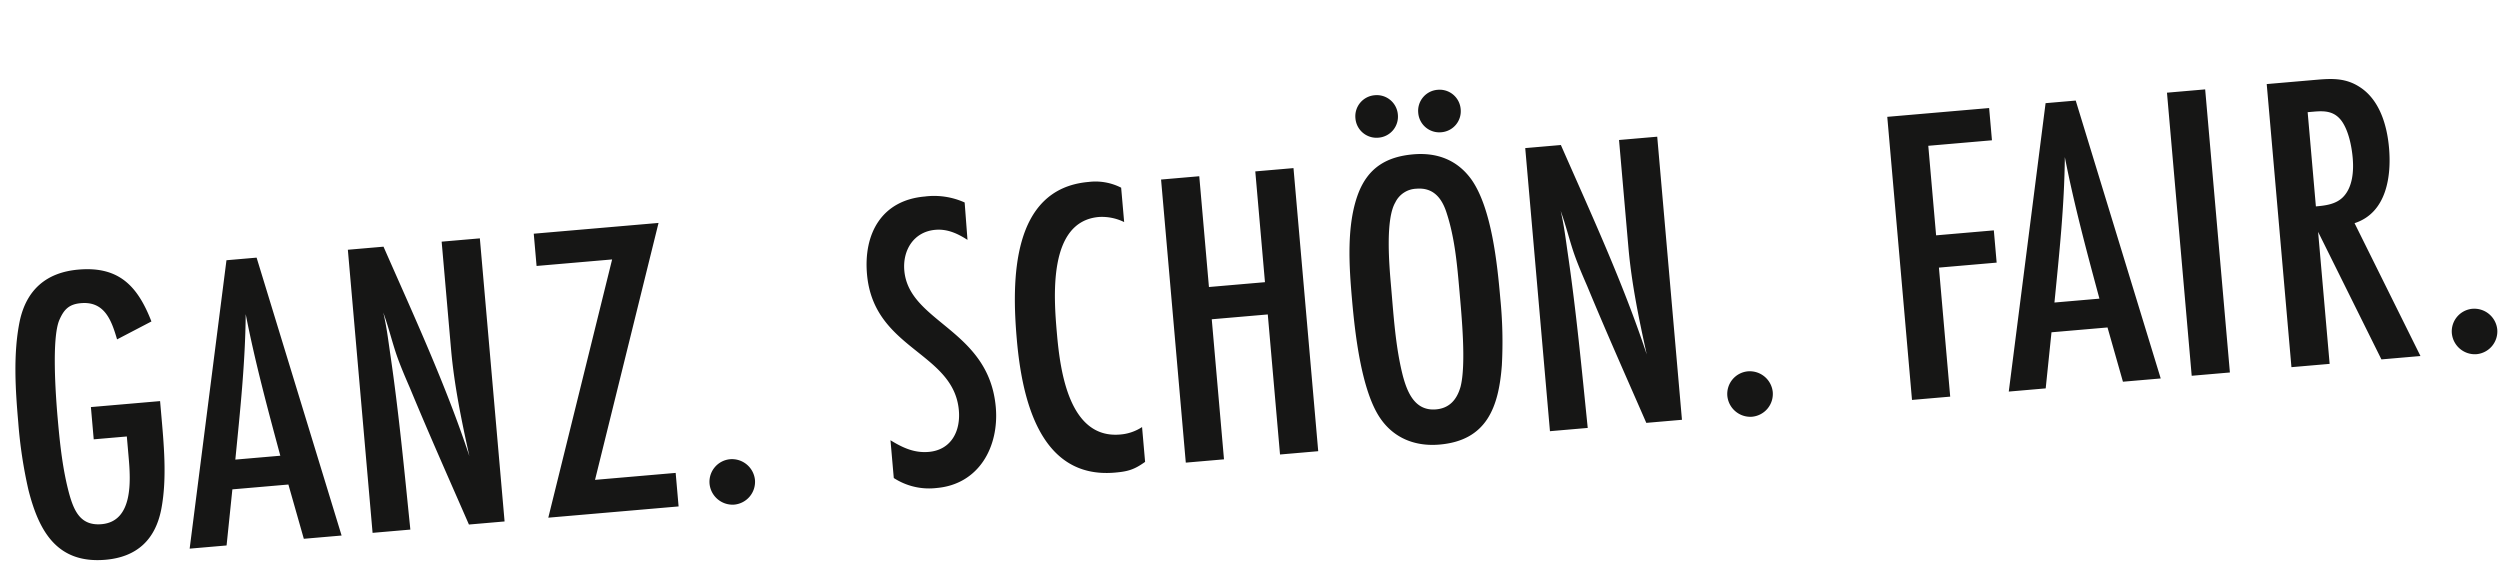 <svg xmlns="http://www.w3.org/2000/svg" width="821.332" height="186.017" viewBox="0 0 821.332 186.017">
  <path id="Pfad_1201" data-name="Pfad 1201" d="M52.36-49.14H29.54V-38.5H40.46v6.86c0,7.56-.28,21.14-10.78,21.14-6.72,0-8.54-4.76-9.66-10.5-1.54-8.4-1.68-17.08-1.68-25.62,0-7.14.28-26.18,3.36-31.92,1.82-3.36,3.64-4.9,7.56-4.9,7.84,0,9.52,6.58,10.78,12.88l11.76-4.9C48.3-87.5,42.7-94.5,29.4-94.5c-10.64,0-17.64,5.18-20.72,15.26C5.6-68.88,5.32-56.98,5.32-46.2a150.418,150.418,0,0,0,1.4,22.4C8.96-9.94,14,1.26,29.96,1.26c10.36,0,16.94-5.18,19.74-15.12s2.66-21.42,2.66-31.64ZM107.94,0,88.06-93.38H78.12L57.82,0H70l3.5-18.2H91.98L95.48,0ZM75.32-27.86c2.94-15.68,6.02-31.36,7.56-47.32,1.68,15.82,4.48,31.64,7.28,47.32ZM161.7,0V-93.38H149.1v35.42c0,11.9,1.4,23.8,2.94,35.56-5.74-24.22-14.14-47.46-22.12-70.98H118.16V0h12.46c-.28-19.18-.42-38.5-1.54-57.68-.28-4.76-.42-9.52-1.12-14.14,1.26,4.62,1.96,9.38,3.08,14,.98,3.92,2.24,7.7,3.5,11.48C139.44-30.8,144.76-15.4,149.94,0Zm58.94-93.38H179.48v10.64H204.4L176.12,0H219.1V-11.06H192.5Zm24.22,86.8A7.591,7.591,0,0,0,237.3-14a7.469,7.469,0,0,0-7.42,7.42A7.591,7.591,0,0,0,237.3.98,7.529,7.529,0,0,0,244.86-6.58Zm76.58-84.84a24.369,24.369,0,0,0-12.88-3.08c-14.28,0-21.14,10.5-21.14,23.8,0,24.92,26.18,27.86,26.18,47.18,0,6.86-3.64,12.74-11.06,12.74-4.76,0-8.4-2.1-12.18-4.9V-3.22a21.265,21.265,0,0,0,13.72,4.48c14,0,21.7-11.76,21.7-24.78,0-25.76-26.04-30.1-26.04-47.32,0-6.72,4.2-12.46,11.34-12.46,3.92,0,7.14,1.82,10.22,4.2ZM373.1-12.88a15.319,15.319,0,0,1-7.42,1.82c-16.8,0-17.78-22.54-17.78-34.72,0-11.9.14-37.1,17.08-37.1a16.6,16.6,0,0,1,8.12,2.38V-91.84a18.519,18.519,0,0,0-10.5-2.8c-25.62,0-28,30.38-28,49.56s3.36,46.34,28.28,46.34c4.34,0,6.44-.42,10.22-2.66ZM430.08,0V-93.38h-12.6v36.54H399V-93.38H386.4V0H399V-46.2h18.48V0Zm63.98-44.94c0-11.48-.28-29.68-6.02-39.62-4.06-6.86-10.5-9.94-18.34-9.94-8.96,0-15.26,3.22-19.18,11.34-4.76,9.94-5.04,23.38-5.04,34.3,0,11.06.42,29.96,5.74,39.62C455.14-2.1,462,1.26,469.98,1.26c15.54,0,20.44-10.5,22.68-24.22A143.73,143.73,0,0,0,494.06-44.94Zm-13.16-3.5c0,8.12.14,24.22-2.38,31.36-1.54,4.06-4.2,6.72-8.68,6.72-7,0-8.96-6.44-9.94-12.18-1.54-9.66-1.26-19.74-1.26-29.54,0-6.58,0-21.84,3.78-27.16a7.993,7.993,0,0,1,7.28-3.92c5.6,0,8.12,3.78,9.24,8.82C480.9-65.94,480.9-56.98,480.9-48.44Zm5.6-59.5a6.932,6.932,0,0,0-7-7,6.932,6.932,0,0,0-7,7,6.932,6.932,0,0,0,7,7A6.932,6.932,0,0,0,486.5-107.94Zm-20.72,0a6.932,6.932,0,0,0-7-7,6.932,6.932,0,0,0-7,7,6.932,6.932,0,0,0,7,7A6.932,6.932,0,0,0,465.78-107.94ZM550.06,0V-93.38h-12.6v35.42c0,11.9,1.4,23.8,2.94,35.56-5.74-24.22-14.14-47.46-22.12-70.98H506.52V0h12.46c-.28-19.18-.42-38.5-1.54-57.68-.28-4.76-.42-9.52-1.12-14.14,1.26,4.62,1.96,9.38,3.08,14,.98,3.92,2.24,7.7,3.5,11.48C527.8-30.8,533.12-15.4,538.3,0Zm30.52-6.58A7.591,7.591,0,0,0,573.02-14a7.469,7.469,0,0,0-7.42,7.42A7.591,7.591,0,0,0,573.02.98,7.529,7.529,0,0,0,580.58-6.58Zm78.96-76.16V-93.38h-33.6V0h12.6V-42.56h19.04V-53.2H638.54V-82.74ZM707.98,0,688.1-93.38h-9.94L657.86,0h12.18l3.5-18.2h18.48L695.52,0ZM675.36-27.86c2.94-15.68,6.02-31.36,7.56-47.32,1.68,15.82,4.48,31.64,7.28,47.32ZM730.8,0V-93.38H718.2V0Zm62.86,0L775.88-45.36c10.92-2.52,13.44-14.56,13.44-23.66,0-7.42-1.68-16.1-7.98-20.86-4.2-3.22-8.54-3.5-13.58-3.5H751.1V0h12.6V-43.54L780.78,0ZM763.7-83.02h2.1c3.64,0,6.72.42,8.82,3.92,1.96,3.36,2.52,8.54,2.52,12.32,0,4.34-.84,9.66-4.34,12.6-2.52,2.1-5.88,2.24-9.1,2.24ZM819.56-6.58A7.591,7.591,0,0,0,812-14a7.469,7.469,0,0,0-7.42,7.42A7.591,7.591,0,0,0,812,.98,7.529,7.529,0,0,0,819.56-6.58Z" transform="matrix(0.996, -0.086, 0.087, 0.996, 4.718, 185.221)" fill="#161615"/>
</svg>
